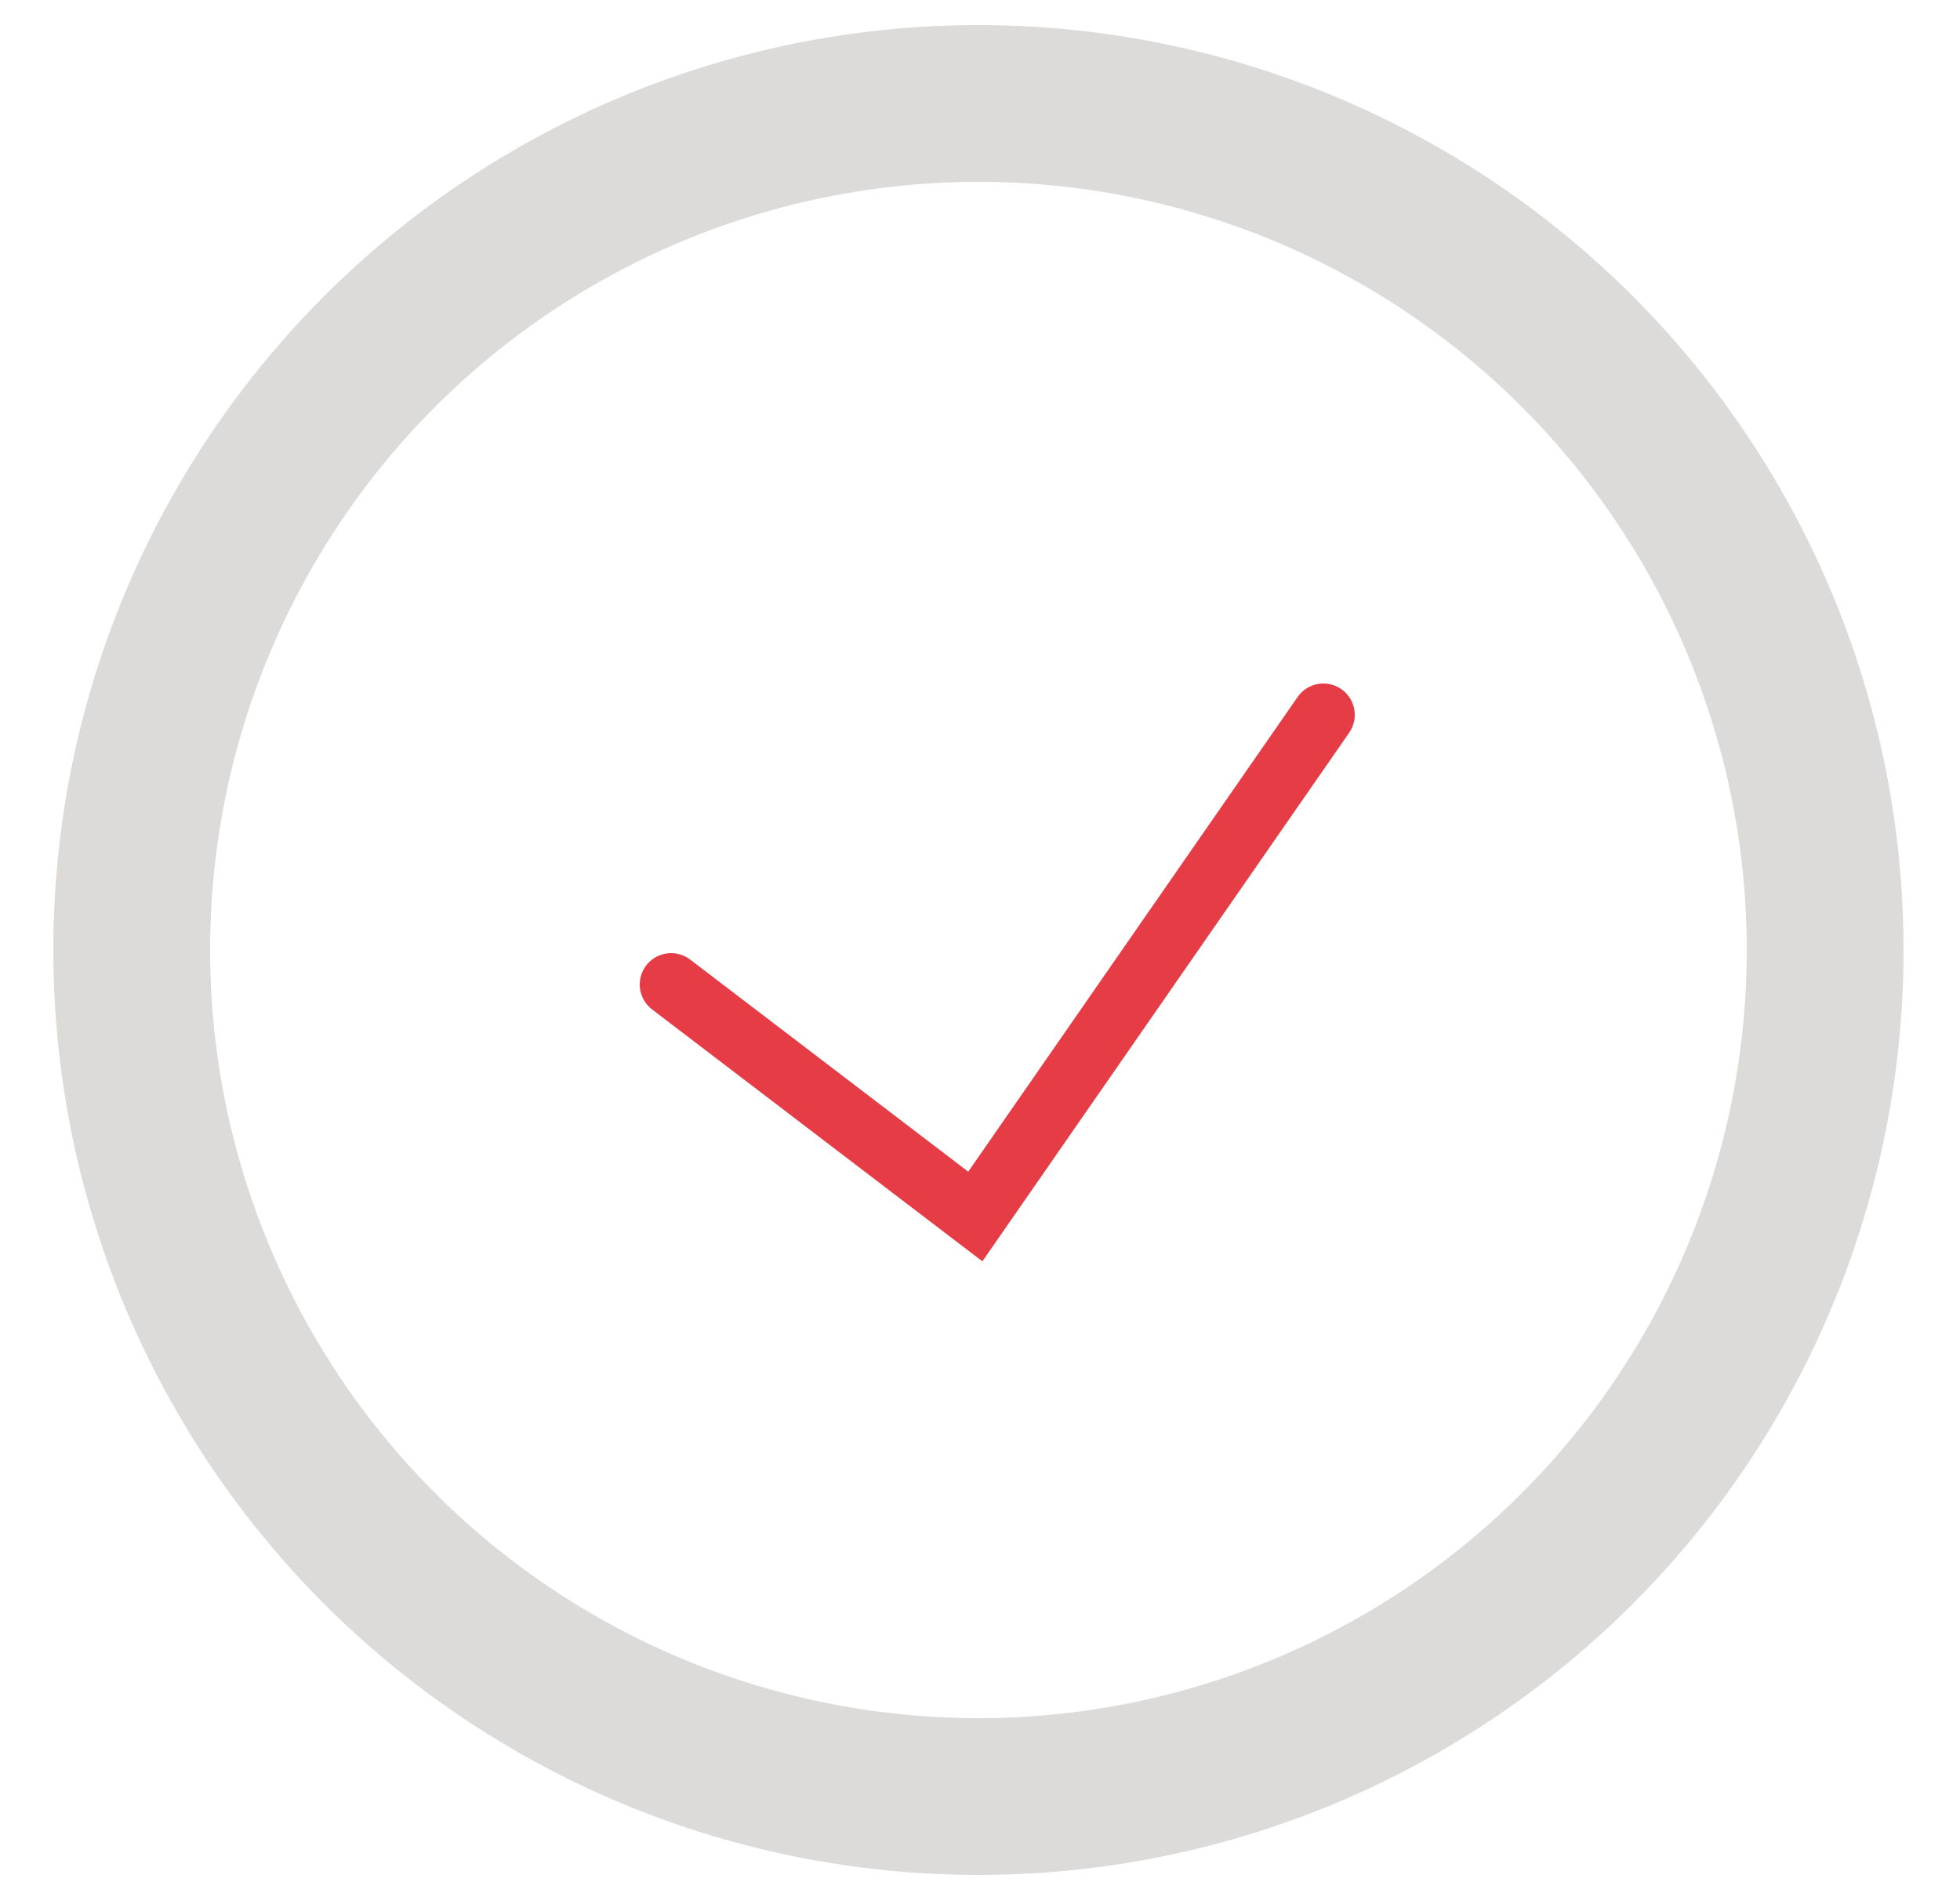 <?xml version="1.0" encoding="UTF-8"?>
<svg xmlns="http://www.w3.org/2000/svg" version="1.1" viewBox="0 0 62.5 60.6">
  <defs>
    <style>
      .cls-1 {
        stroke: #dddbd9;
        stroke-width: 5px;
      }

      .cls-1, .cls-2 {
        fill: none;
      }

      .cls-2 {
        stroke: #e53c46;
        stroke-linecap: round;
        stroke-width: 2px;
      }
    </style>
  </defs>
  <!-- Generator: Adobe Illustrator 28.6.0, SVG Export Plug-In . SVG Version: 1.1.0 Build 98)  -->
  <g>
    <g id="Layer_1">
      <g>
        <circle class="cls-1" cx="31.2" cy="30.3" r="27"></circle>
        <path class="cls-2" d="M21.4,31.4l9.7,7.4,11.1-16"></path>
      </g>
    </g>
  </g>
</svg>
